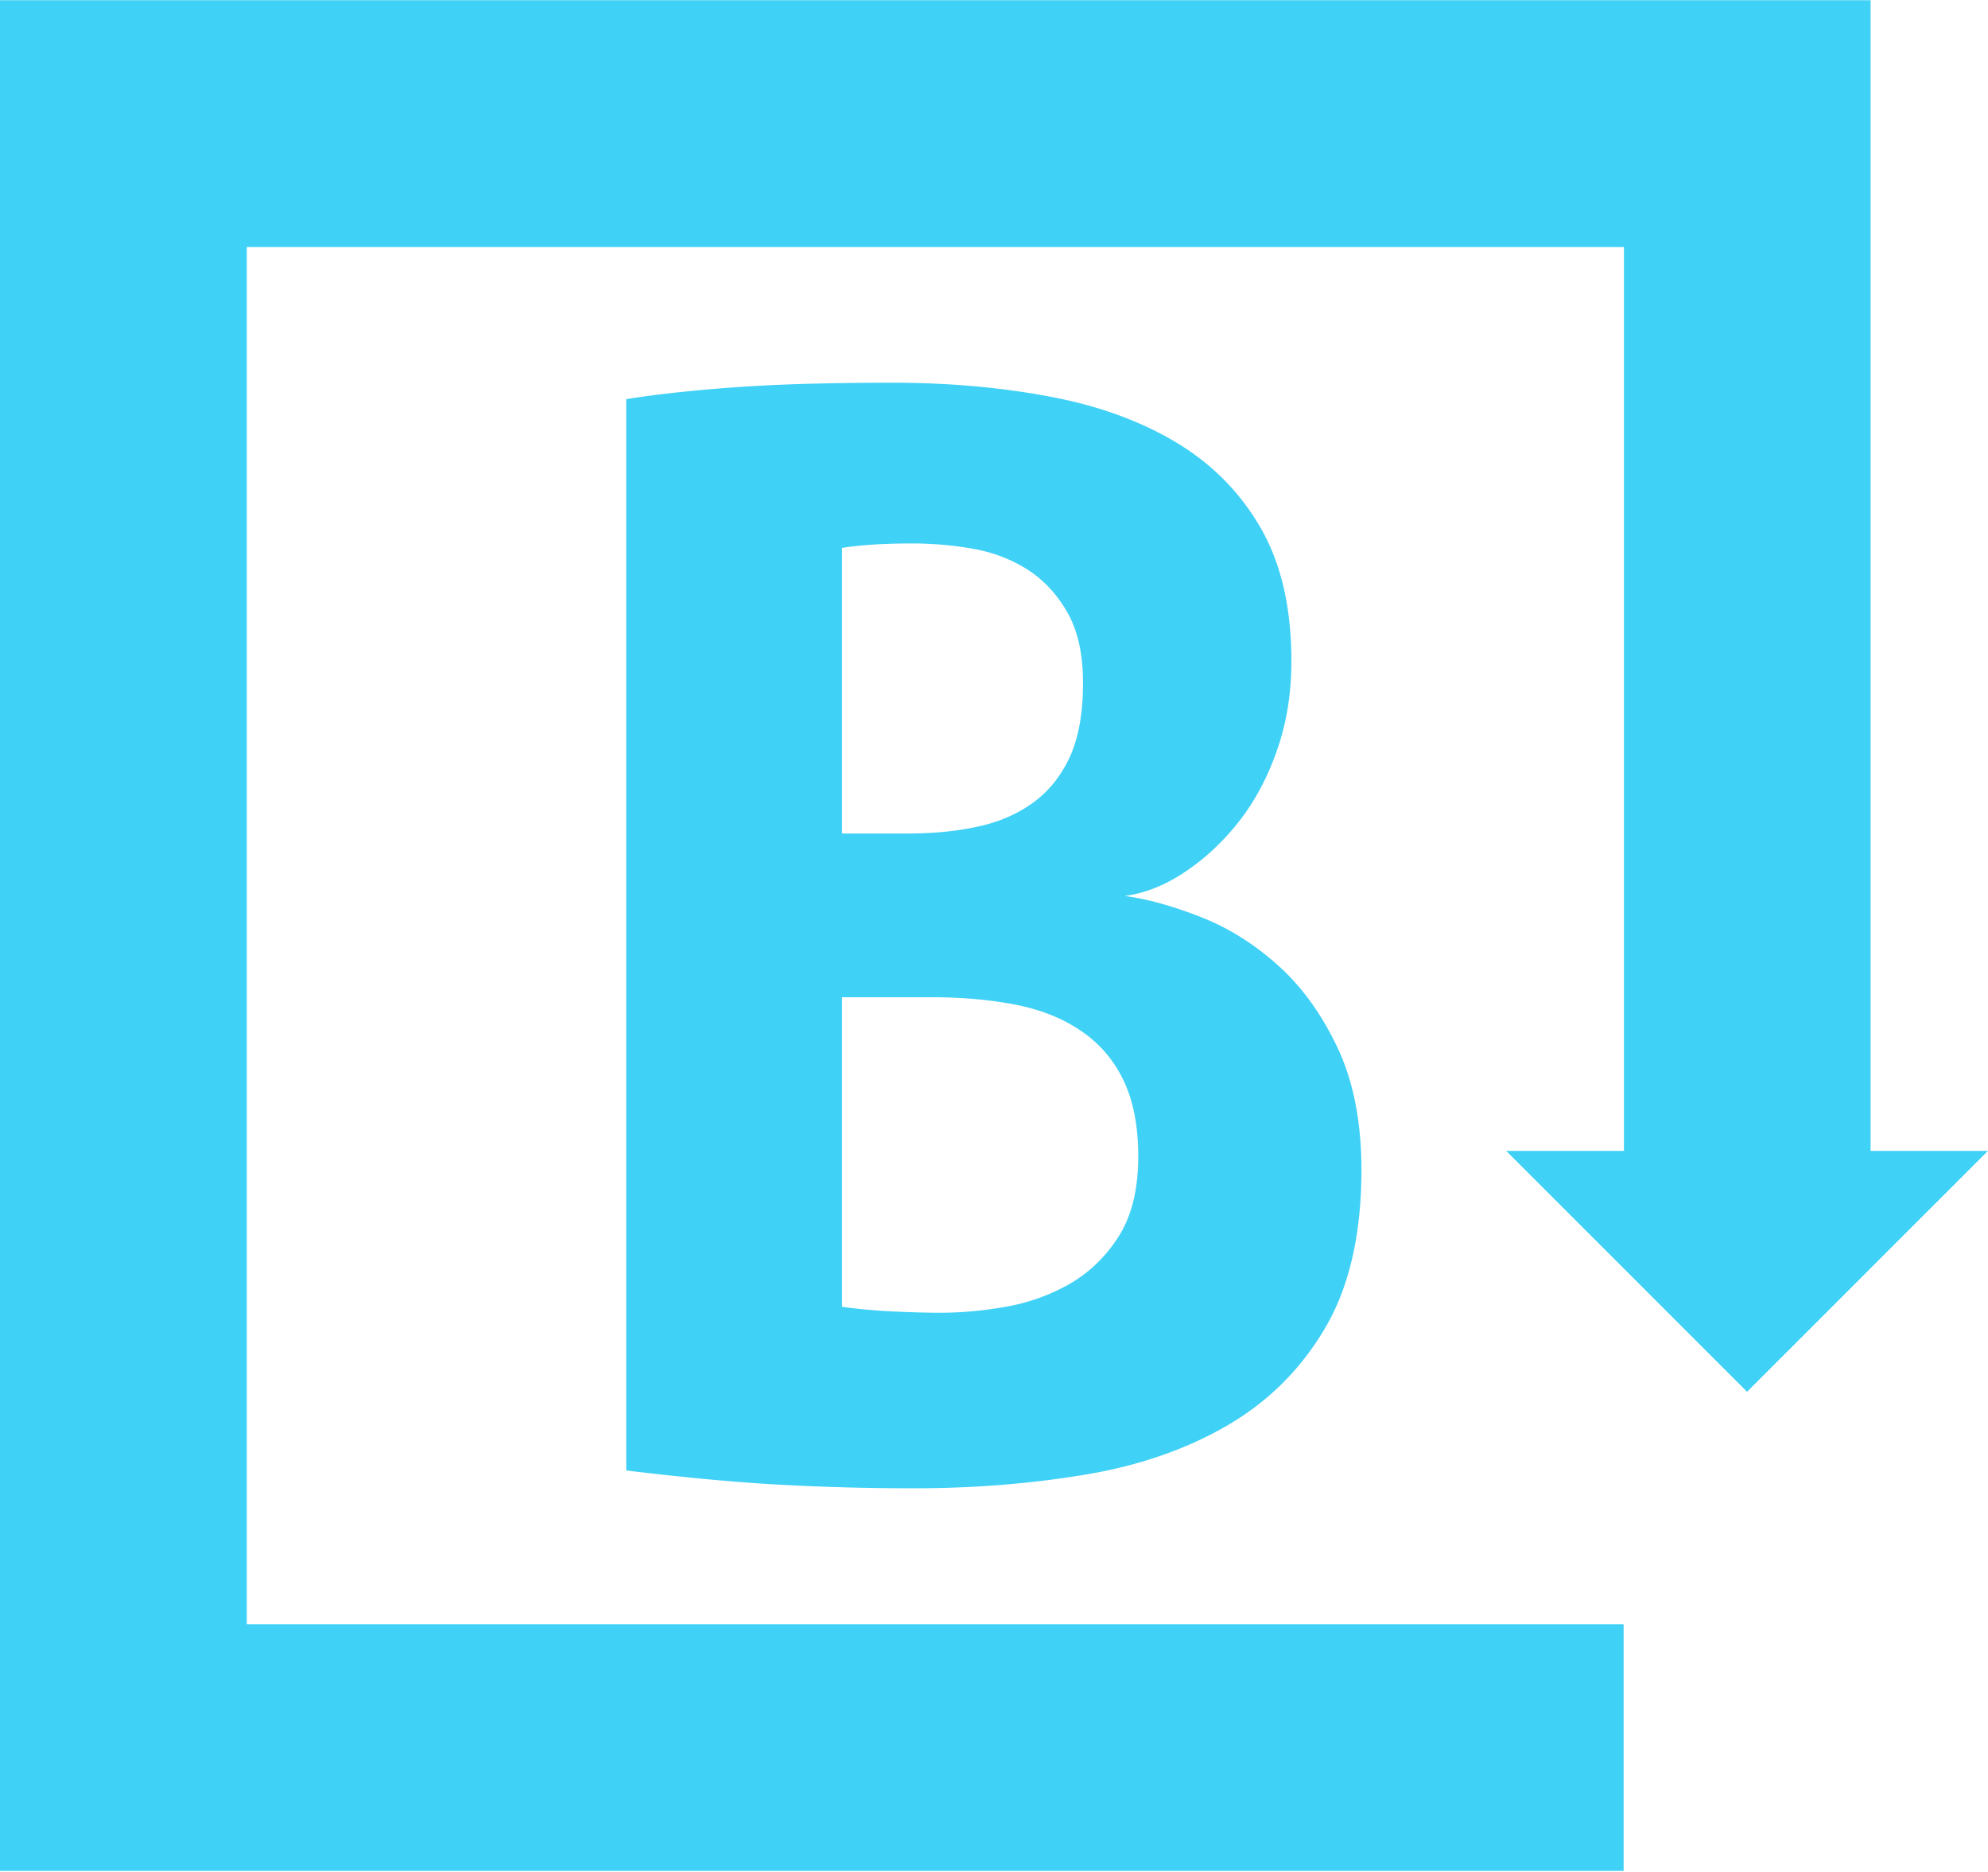 <svg width="2500" height="2354" viewBox="0 0 256 241" xmlns="http://www.w3.org/2000/svg" preserveAspectRatio="xMidYMid"><path d="M0 240.881h209.079v-31.763H31.782V31.787H209.12v116.379h-15.165l31.02 31.024L256 148.166h-15.12V0H0v240.881zm80.643-189.51c4.092-.657 8.816-1.155 14.18-1.54 5.382-.385 12.083-.574 20.128-.574 7.021 0 13.677.574 19.925 1.73 6.27 1.14 11.726 3.088 16.38 5.836 4.655 2.755 8.336 6.41 11.02 11.023 2.68 4.591 4.02 10.337 4.02 17.245 0 4.084-.592 7.882-1.823 11.4-1.2 3.496-2.835 6.57-4.88 9.204-2.048 2.612-4.339 4.772-6.906 6.494-2.548 1.728-5.16 2.793-7.841 3.156 2.933.392 6.18 1.298 9.77 2.71 3.568 1.383 6.885 3.473 9.951 6.221 3.07 2.748 5.637 6.297 7.679 10.63 2.046 4.342 3.068 9.567 3.068 15.706 0 8.312-1.566 15.108-4.703 20.415-3.133 5.3-7.339 9.475-12.658 12.549-5.292 3.064-11.427 5.171-18.377 6.311-6.973 1.156-14.29 1.73-21.944 1.73-5.886 0-11.677-.16-17.427-.476-5.768-.317-12.268-.936-19.562-1.82V51.371zm27.789 116.87v-39.858h11.495c3.974 0 7.565.325 10.834.96 3.25.633 6.07 1.752 8.43 3.367 2.363 1.585 4.179 3.7 5.455 6.312 1.272 2.612 1.93 5.904 1.93 9.86 0 4.221-.843 7.634-2.5 10.269-1.657 2.612-3.772 4.658-6.316 6.138a25.51 25.51 0 0 1-8.248 2.952c-2.93.521-5.746.77-8.43.77-1.93 0-4.062-.067-6.425-.182-2.367-.134-4.432-.323-6.225-.588zm8.426-60.938h-8.426V70.527c2.43-.386 5.428-.574 9.015-.574 2.548 0 5.137.211 7.75.664 2.612.453 4.975 1.344 7.09 2.68 2.11 1.344 3.834 3.202 5.179 5.565 1.341 2.363 1.997 5.383 1.997 9.09 0 3.836-.566 7-1.703 9.499-1.159 2.491-2.749 4.469-4.794 5.926-2.042 1.472-4.455 2.5-7.203 3.066-2.725.589-5.7.86-8.905.86z" fill="#40D1F6" fill-rule="evenodd"/></svg>